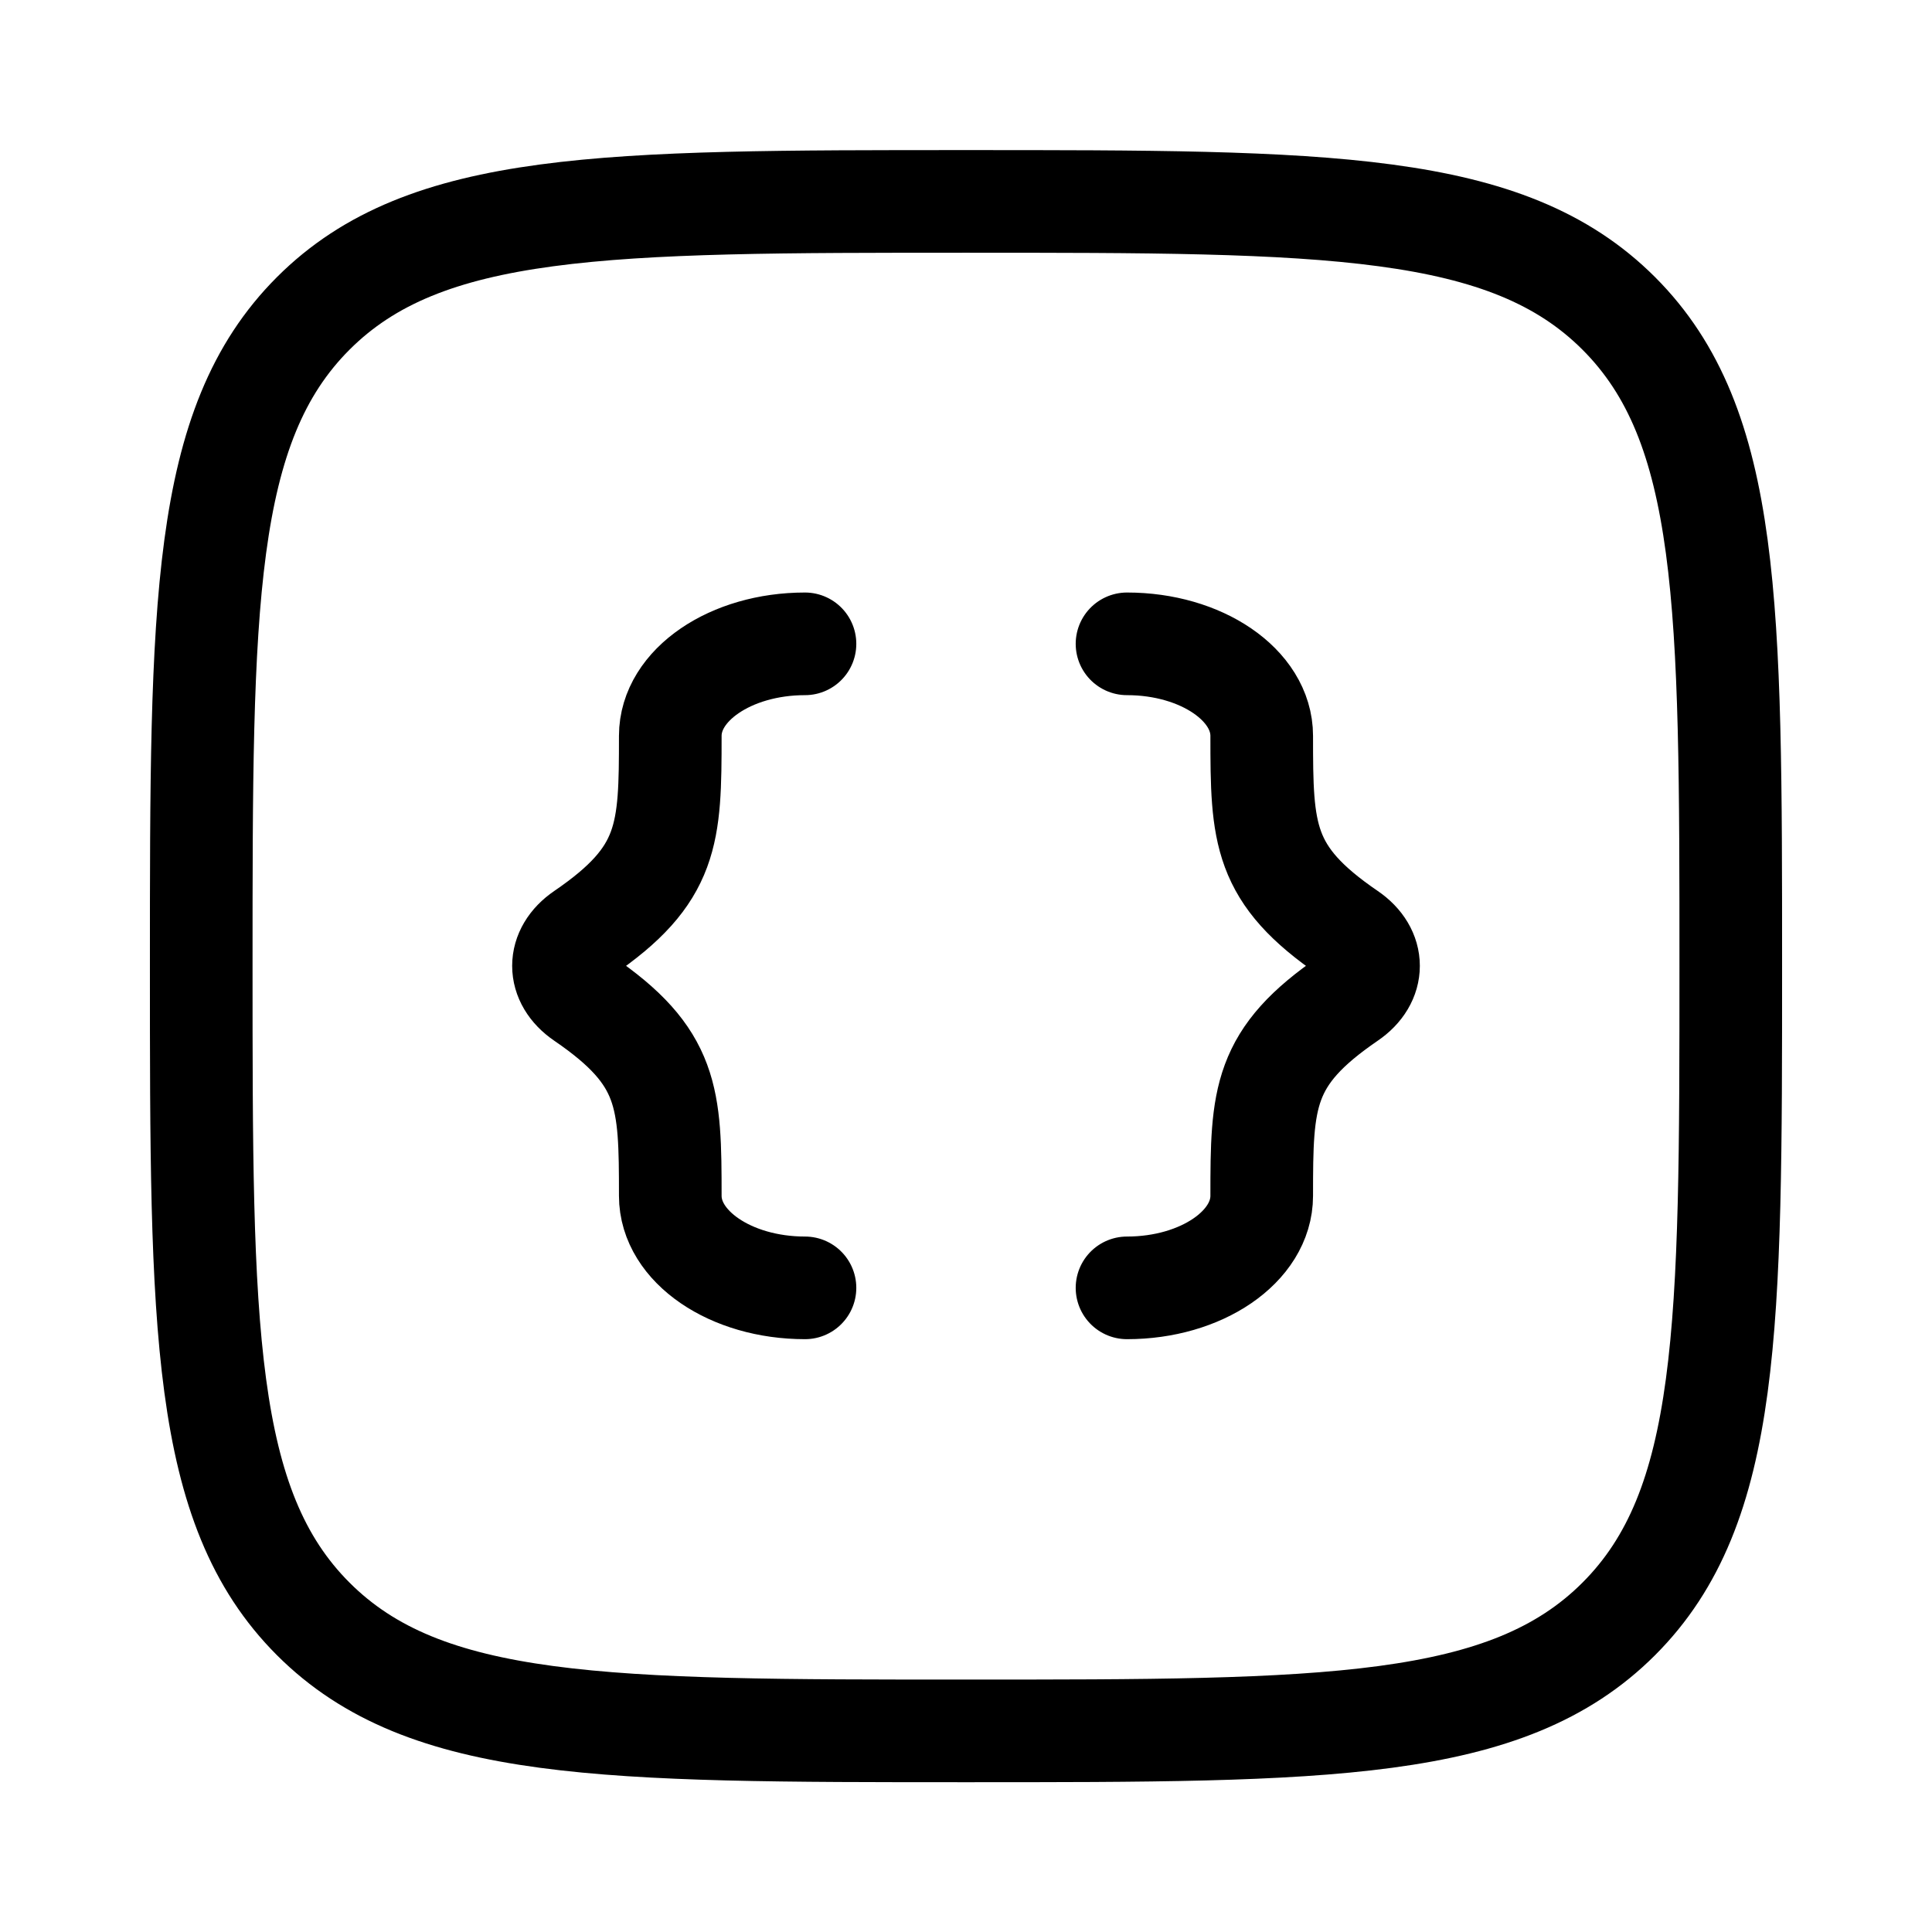 <svg width="32" height="32" viewBox="0 0 32 32" fill="none" xmlns="http://www.w3.org/2000/svg">
<path d="M18.667 21.331C19.899 21.331 20.898 20.648 20.898 19.807C20.898 18.179 20.916 17.509 22.34 16.536C22.776 16.239 22.776 15.756 22.34 15.459C20.916 14.486 20.898 13.815 20.898 12.188C20.898 11.346 19.899 10.664 18.667 10.664M13.333 21.331C12.101 21.331 11.102 20.648 11.102 19.807C11.102 18.179 11.084 17.509 9.66 16.536C9.224 16.239 9.224 15.756 9.66 15.459C11.084 14.486 11.102 13.815 11.102 12.188C11.102 11.346 12.101 10.664 13.333 10.664" stroke="black" stroke-width="1.7" stroke-linecap="round" stroke-linejoin="round"/>
<path d="M3.333 16.003C3.333 10.031 3.333 7.046 5.188 5.191C7.043 3.336 10.029 3.336 16 3.336C21.971 3.336 24.957 3.336 26.812 5.191C28.667 7.046 28.667 10.031 28.667 16.003C28.667 21.974 28.667 24.959 26.812 26.814C24.957 28.669 21.971 28.669 16 28.669C10.029 28.669 7.043 28.669 5.188 26.814C3.333 24.959 3.333 21.974 3.333 16.003Z" stroke="black" stroke-width="1.7" stroke-linecap="round" stroke-linejoin="round"/>
</svg>

